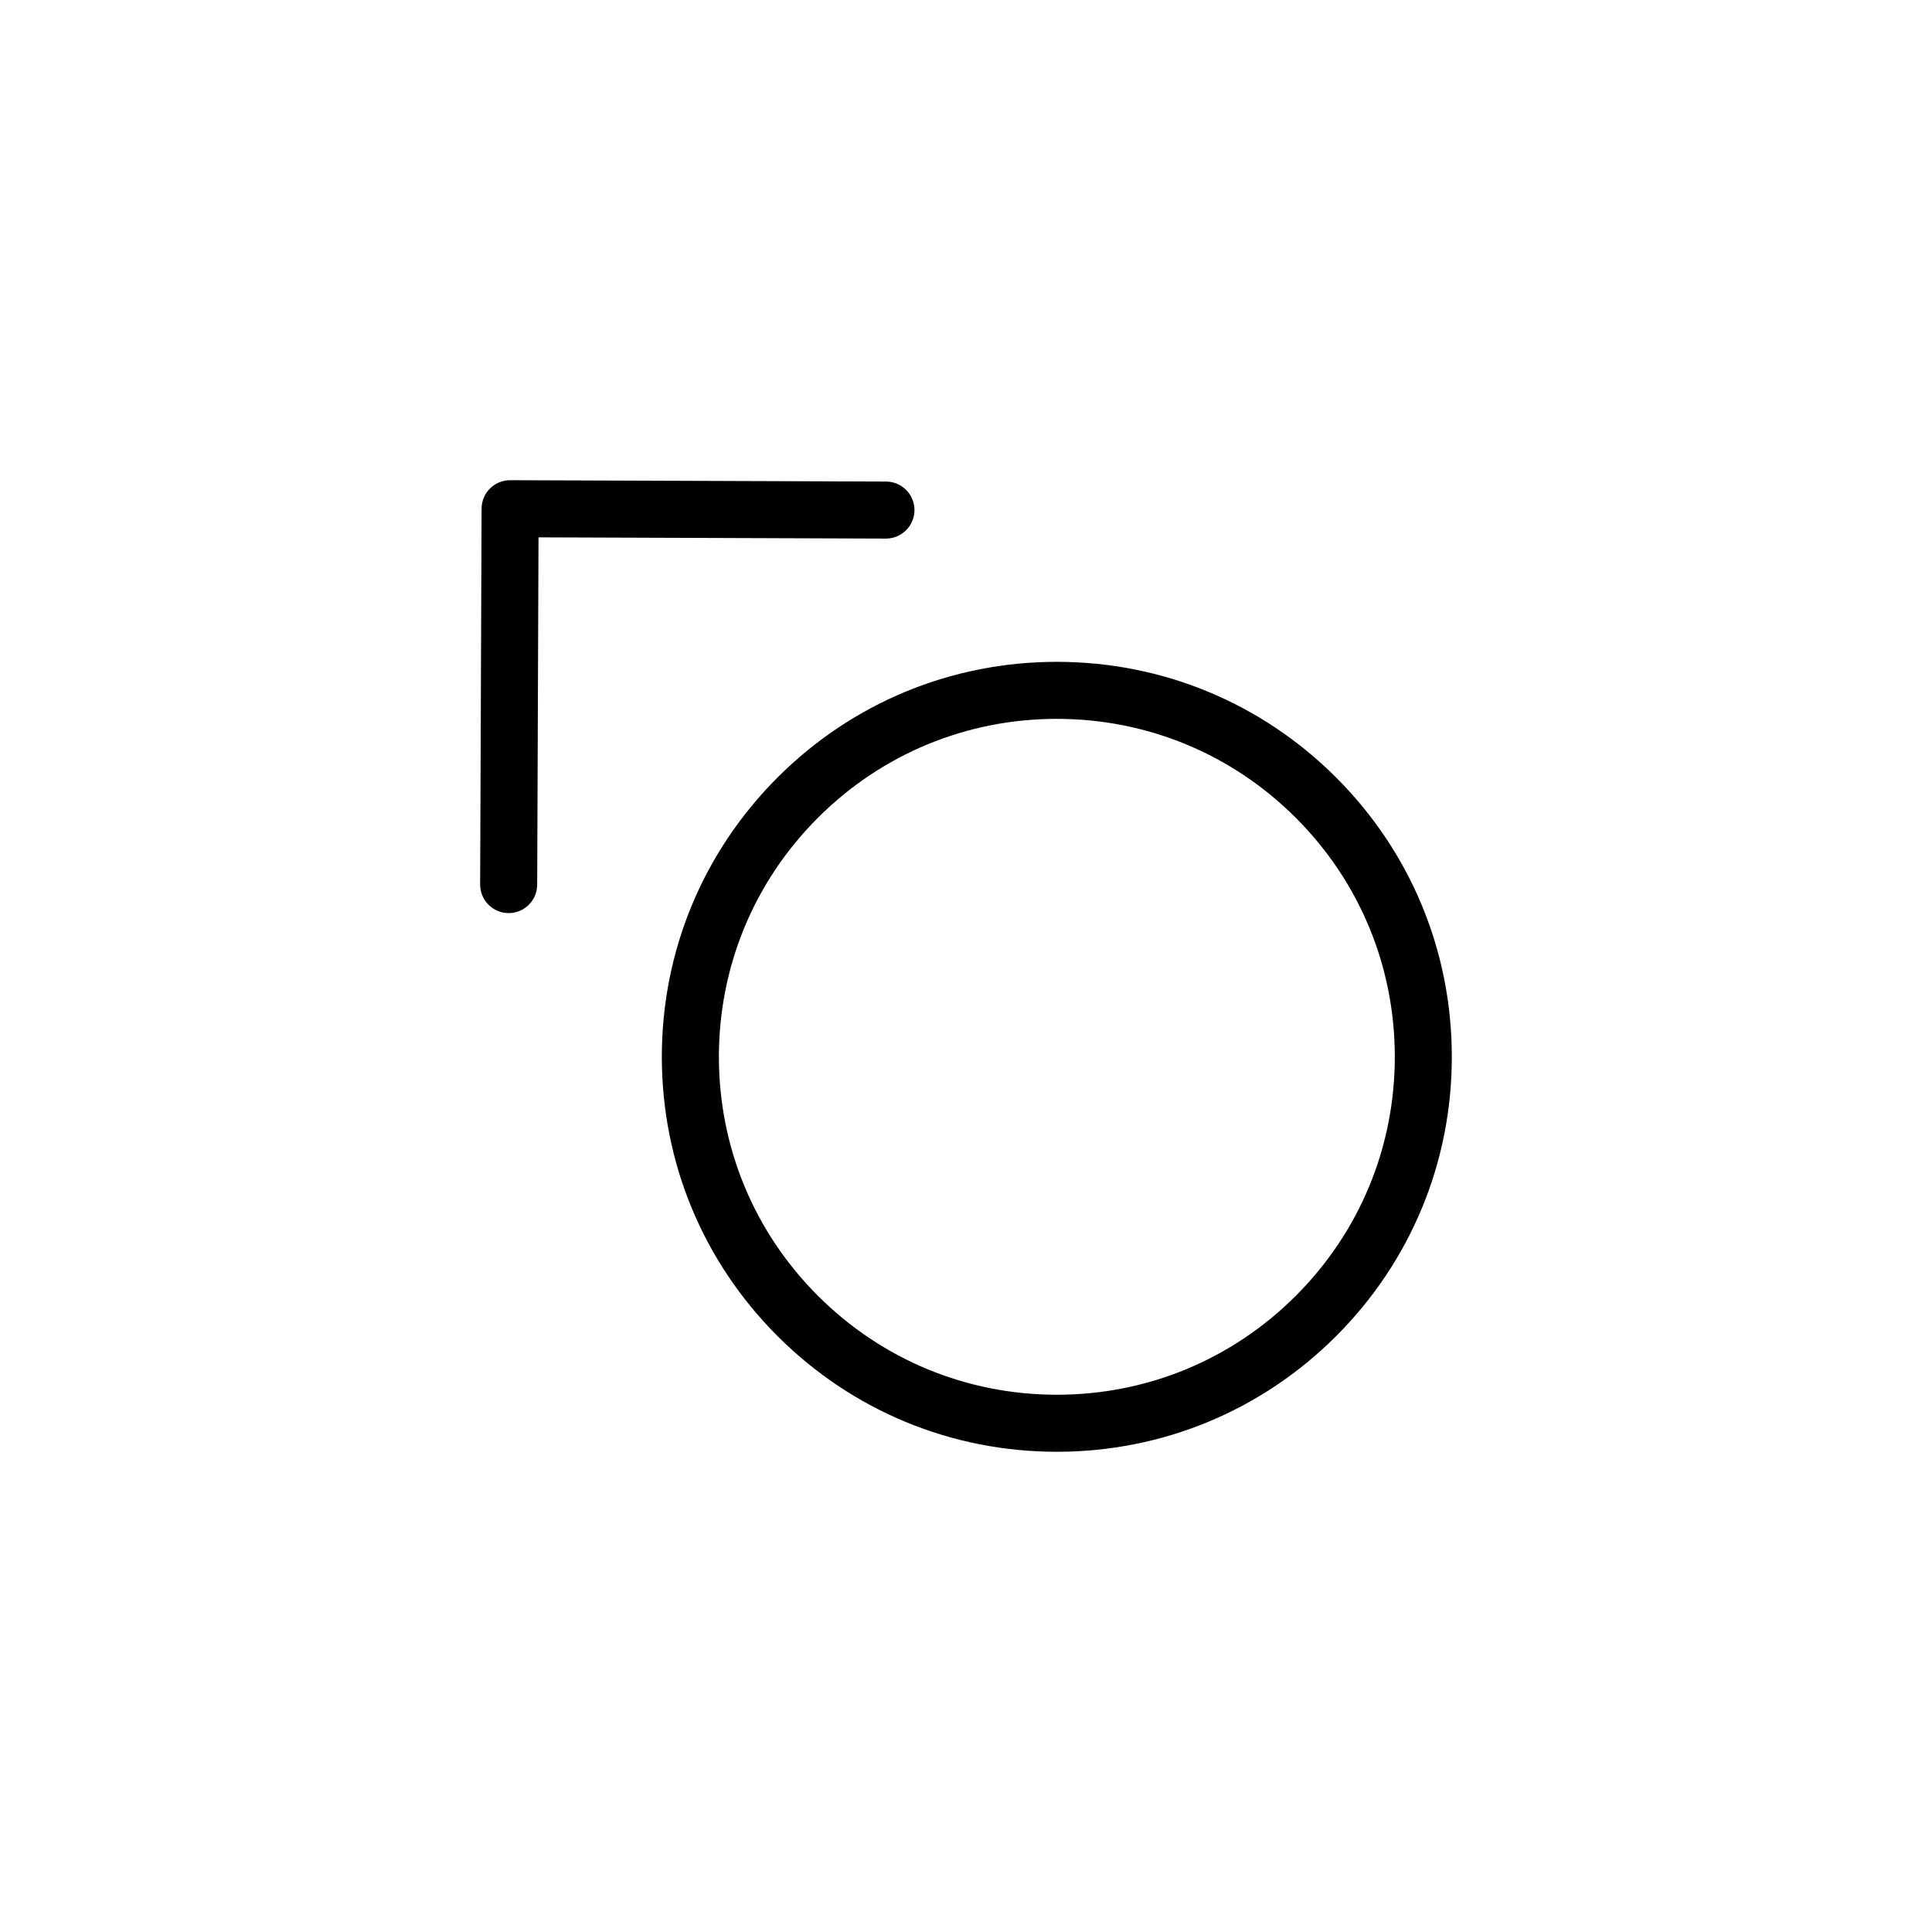 <?xml version="1.0" encoding="UTF-8"?>
<!-- The Best Svg Icon site in the world: iconSvg.co, Visit us! https://iconsvg.co -->
<svg fill="#000000" width="800px" height="800px" version="1.1" viewBox="144 144 512 512" xmlns="http://www.w3.org/2000/svg">
 <g>
  <path d="m278.77 385.98h0.031c4.16 0 7.543-3.367 7.559-7.527l0.352-92.051 92.039 0.328h0.031c4.16 0 7.543-3.367 7.559-7.527 0.016-4.176-3.356-7.57-7.527-7.586l-99.598-0.359h-0.031c-4.16 0-7.543 3.367-7.559 7.527l-0.383 99.609c-0.016 4.172 3.356 7.57 7.527 7.586z"/>
  <path d="m319.39 424.06c0.004 27.965 10.891 54.254 30.668 74.02 19.766 19.77 46.055 30.656 74.016 30.656s54.25-10.887 74.016-30.656c19.773-19.77 30.66-46.059 30.656-74.016 0-27.961-10.887-54.25-30.656-74.016-19.773-19.77-46.059-30.656-74.023-30.656-27.961 0-54.25 10.883-74.016 30.652-19.762 19.766-30.66 46.055-30.66 74.016zm104.68-89.555c23.926 0 46.422 9.316 63.34 26.234 16.914 16.914 26.227 39.402 26.227 63.328 0 23.926-9.316 46.414-26.227 63.328-16.914 16.914-39.402 26.227-63.328 26.227s-46.414-9.316-63.328-26.227c-16.918-16.914-26.238-39.406-26.238-63.332s9.316-46.422 26.227-63.332c16.914-16.91 39.402-26.227 63.328-26.227z"/>
 </g>
</svg>